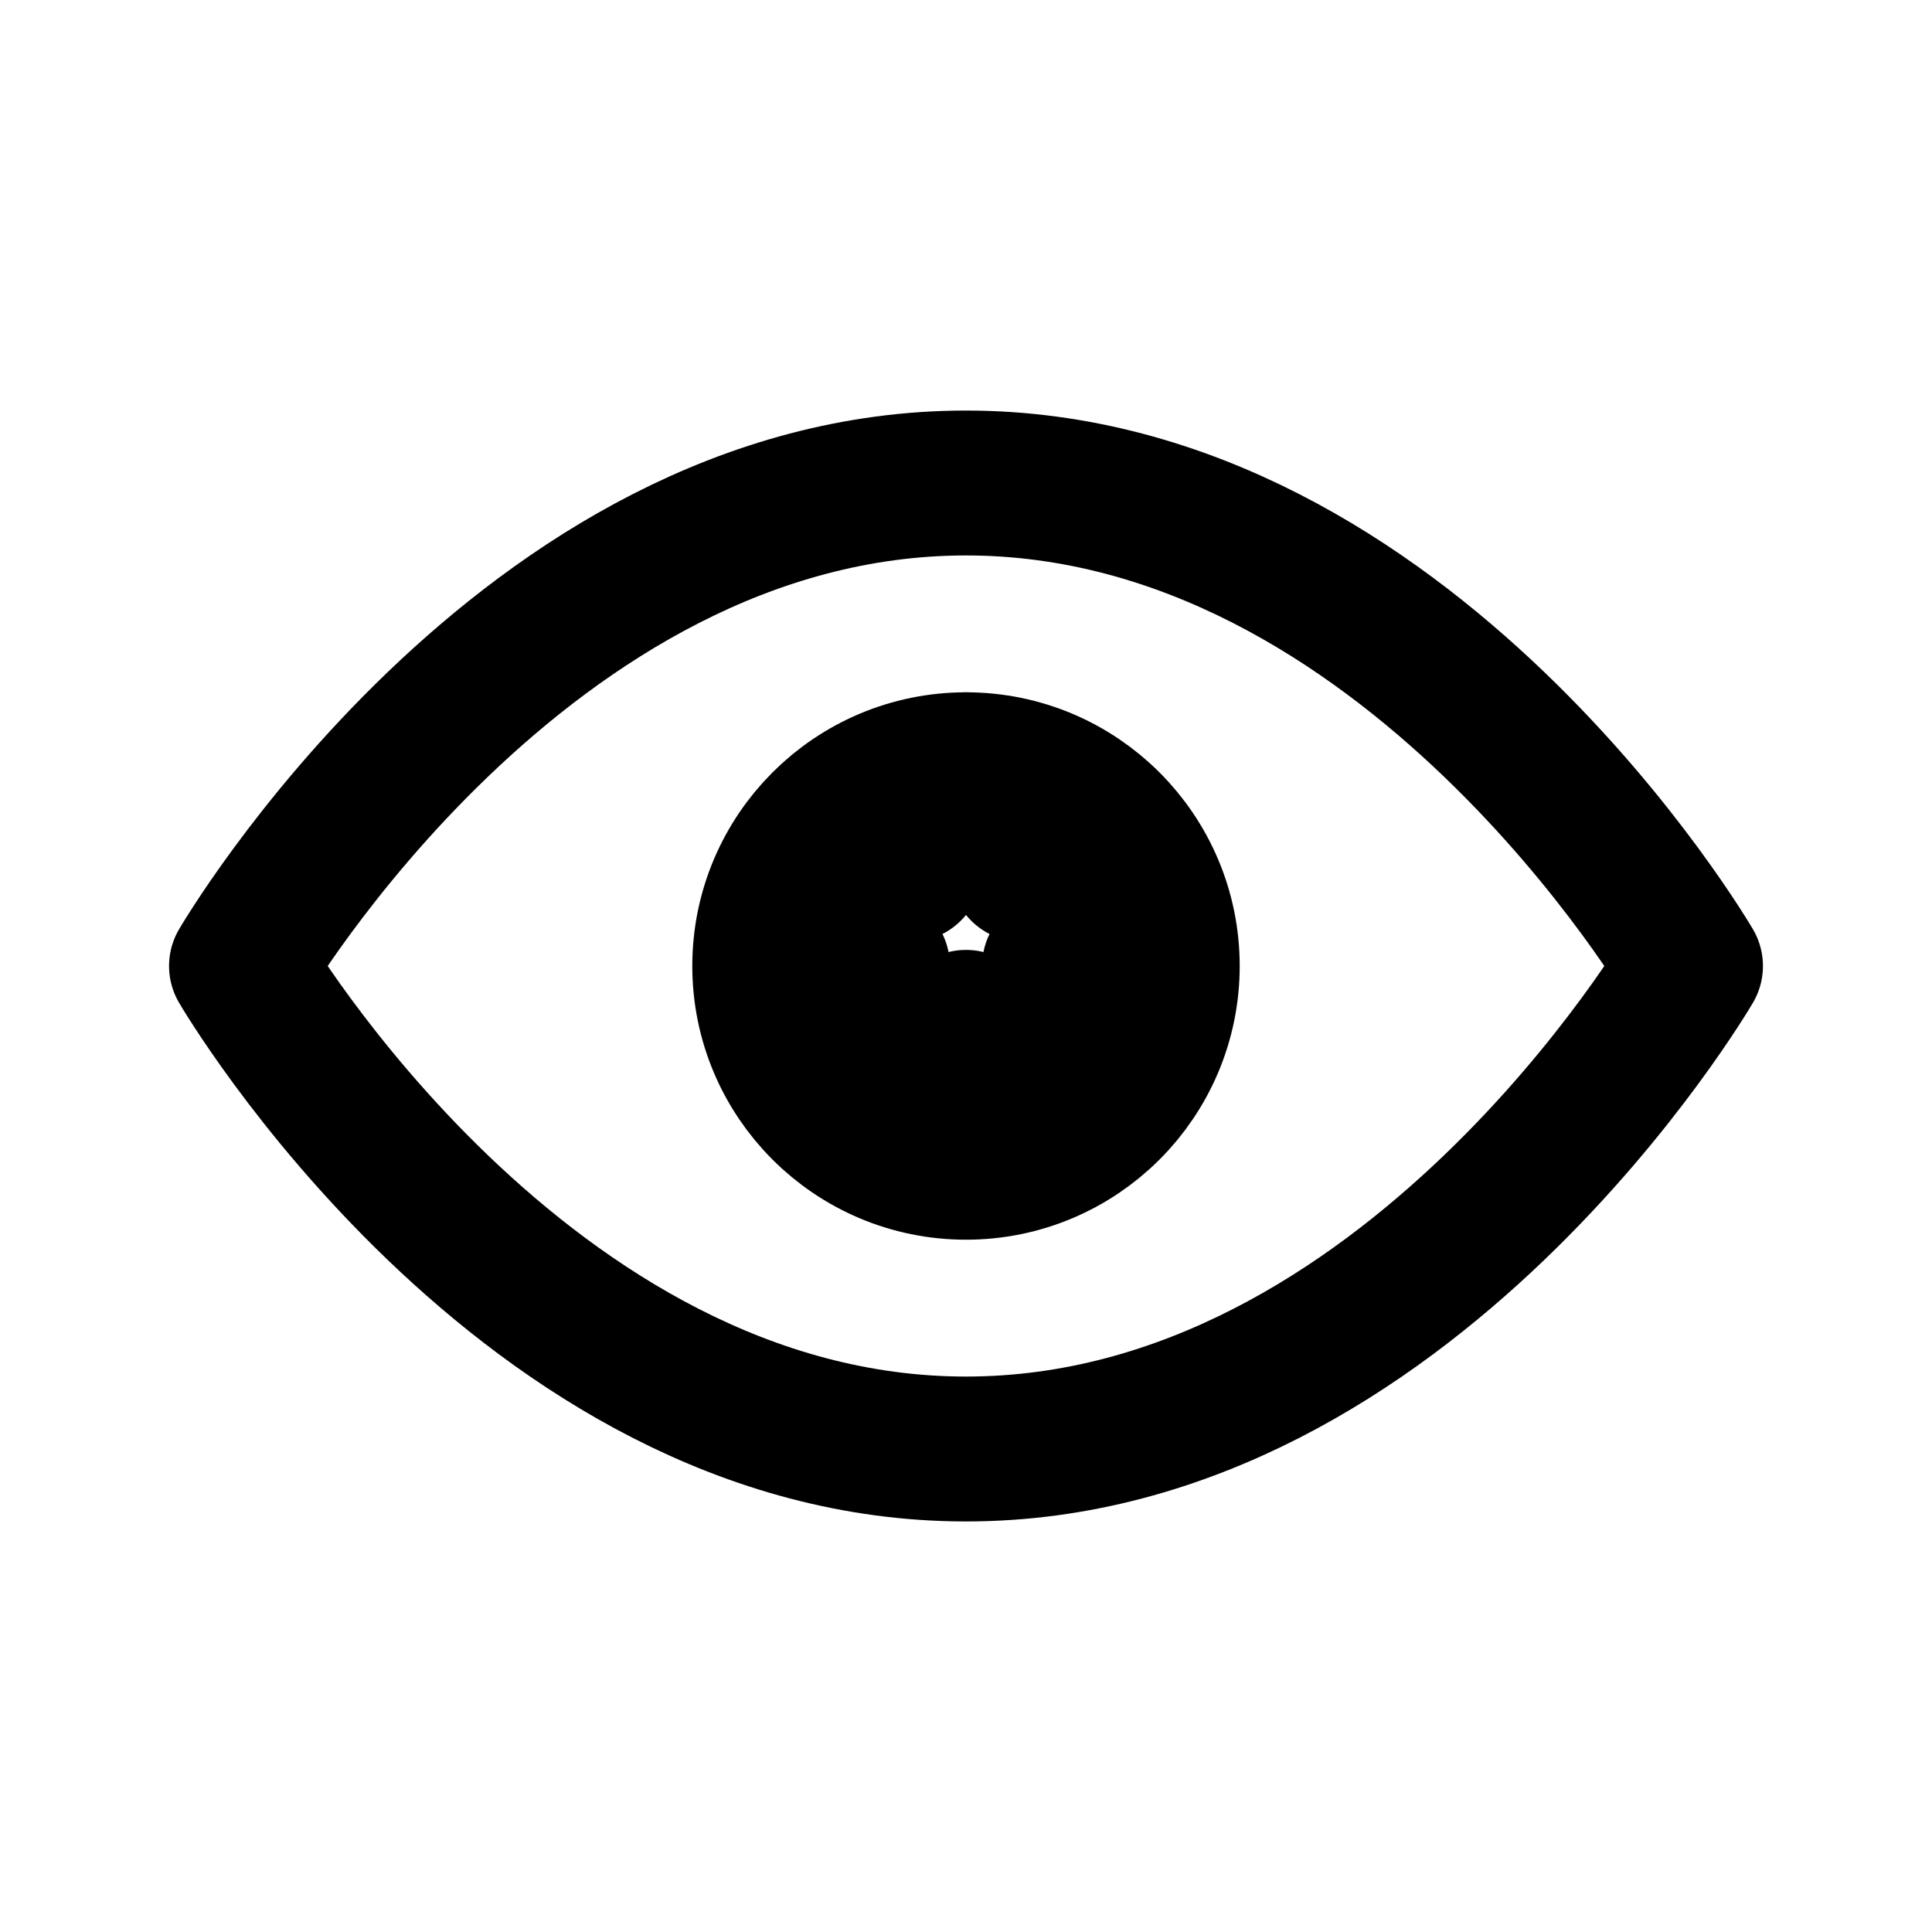 <svg xmlns="http://www.w3.org/2000/svg" viewBox="0 0 24 24" fill="none" stroke="currentColor" stroke-width="1.8" stroke-linecap="round" stroke-linejoin="round">
    <path d="M3 12s3.5-6 9-6 9 6 9 6-3.5 6-9 6-9-6-9-6z"/>
    <circle cx="12" cy="12" r="2.5"/>
    <path d="M12 9.5l.7 1.3 1.4.2-1 1 .2 1.4-1.3-.7-1.3.7.2-1.4-1-1 1.4-.2.7-1.3z"/>
</svg>

